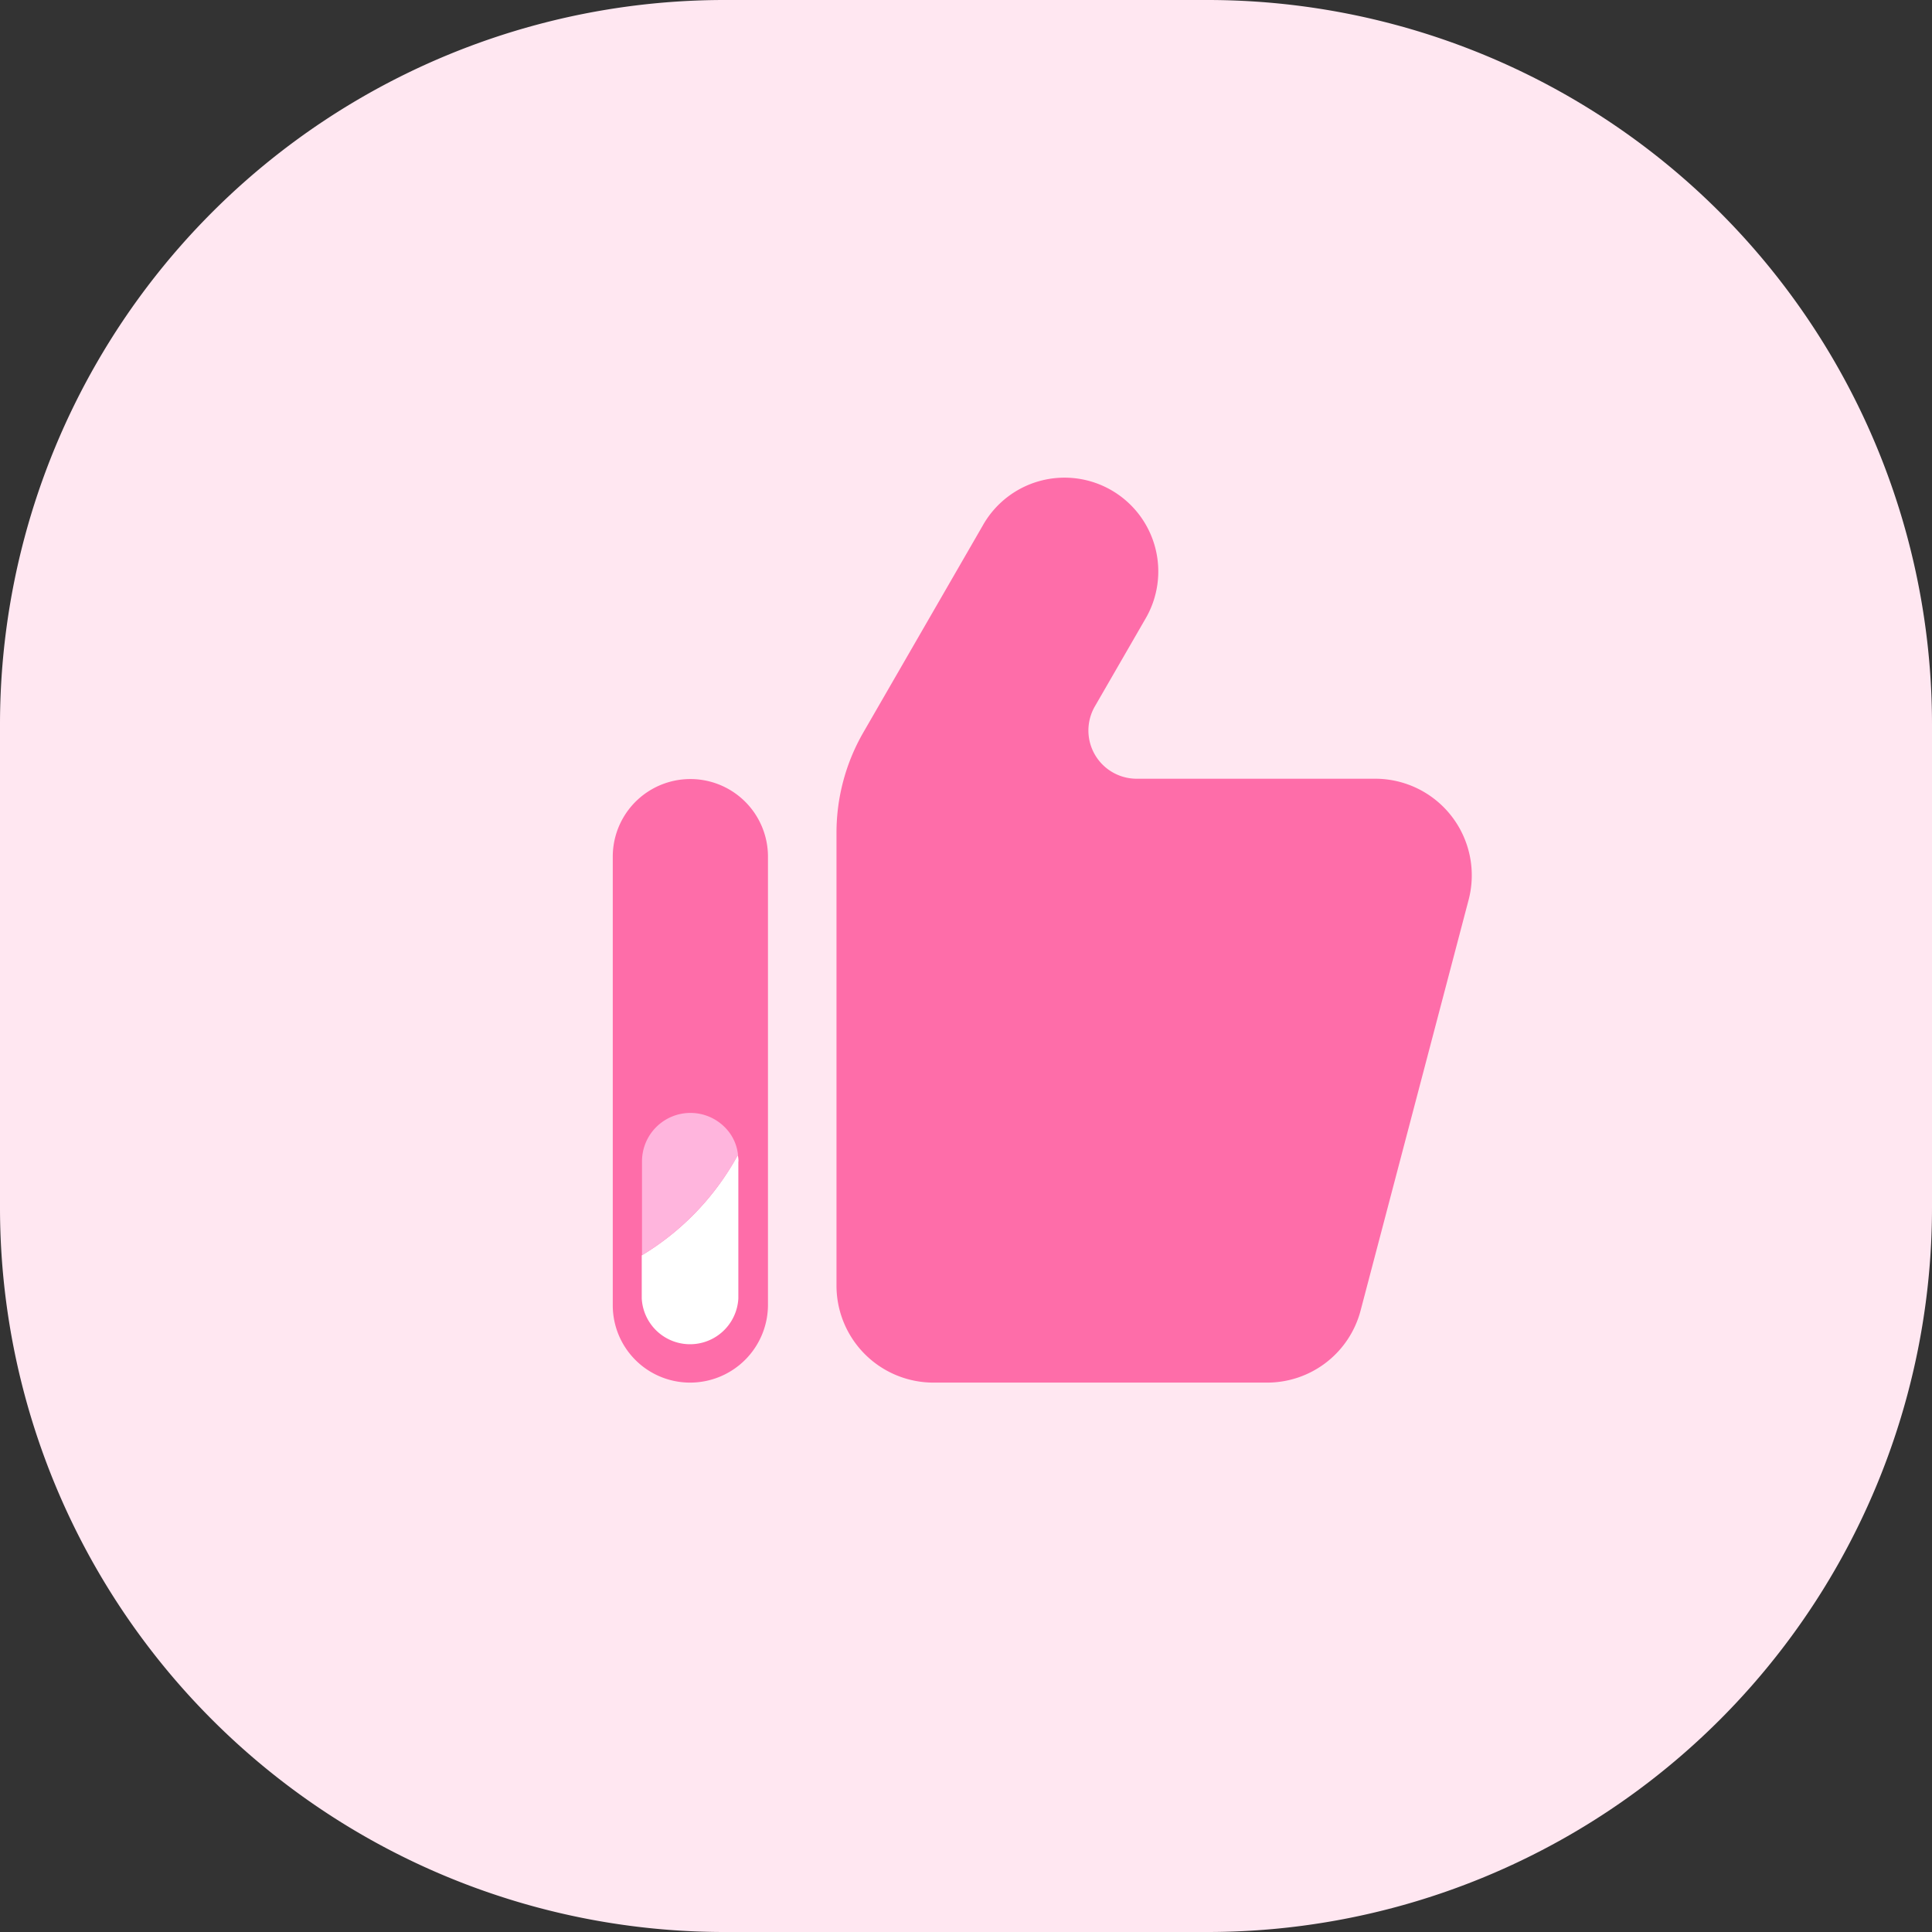<svg xmlns="http://www.w3.org/2000/svg" width="30" height="30" viewBox="0 0 30 30">
  <rect x="0" y="0" width="30" height="30" fill="#333333" stroke="none"/>
  <g id="组_7664" data-name="组 7664" transform="translate(-98.5 -99.4)">
    <path id="路径_156733" data-name="路径 156733" d="M117.25,129.4h-7.5A11.25,11.25,0,0,1,98.5,118.15v-7.5A11.25,11.25,0,0,1,109.75,99.4h7.5a11.25,11.25,0,0,1,11.25,11.25v7.5A11.25,11.25,0,0,1,117.25,129.4Z" fill="#ffe7f1"/>
    <path id="路径_156734" data-name="路径 156734" d="M361.9,318.343a1.2,1.2,0,0,1-1.2-1.2v-6.967a1.2,1.2,0,1,1,2.41,0v6.967A1.209,1.209,0,0,1,361.9,318.343Zm3.774,0h5.186a1.5,1.5,0,0,0,1.452-1.118l1.677-6.376a1.5,1.5,0,0,0-1.452-1.883h-3.7a.749.749,0,0,1-.65-1.125l.777-1.346a1.456,1.456,0,1,0-2.522-1.455l-1.847,3.2a3.12,3.12,0,0,0-.421,1.564l0,7.036A1.506,1.506,0,0,0,365.679,318.343Z" transform="translate(-252.685 -197.474)" fill="#fe6da9"/>
    <path id="路径_156735" data-name="路径 156735" d="M374.6,593.7v2.127a.751.751,0,0,1-1.5,0v-.668a4.1,4.1,0,0,0,1.491-1.557.426.426,0,0,1,.011.1Z" transform="translate(-264.635 -476.266)" fill="#fff"/>
    <path id="路径_156736" data-name="路径 156736" d="M374.691,576.253a4.15,4.15,0,0,1-1.491,1.557v-1.459a.752.752,0,0,1,1.281-.533A.708.708,0,0,1,374.691,576.253Z" transform="translate(-264.731 -458.919)" fill="#ffb5dd"/>
  </g>
</svg>
